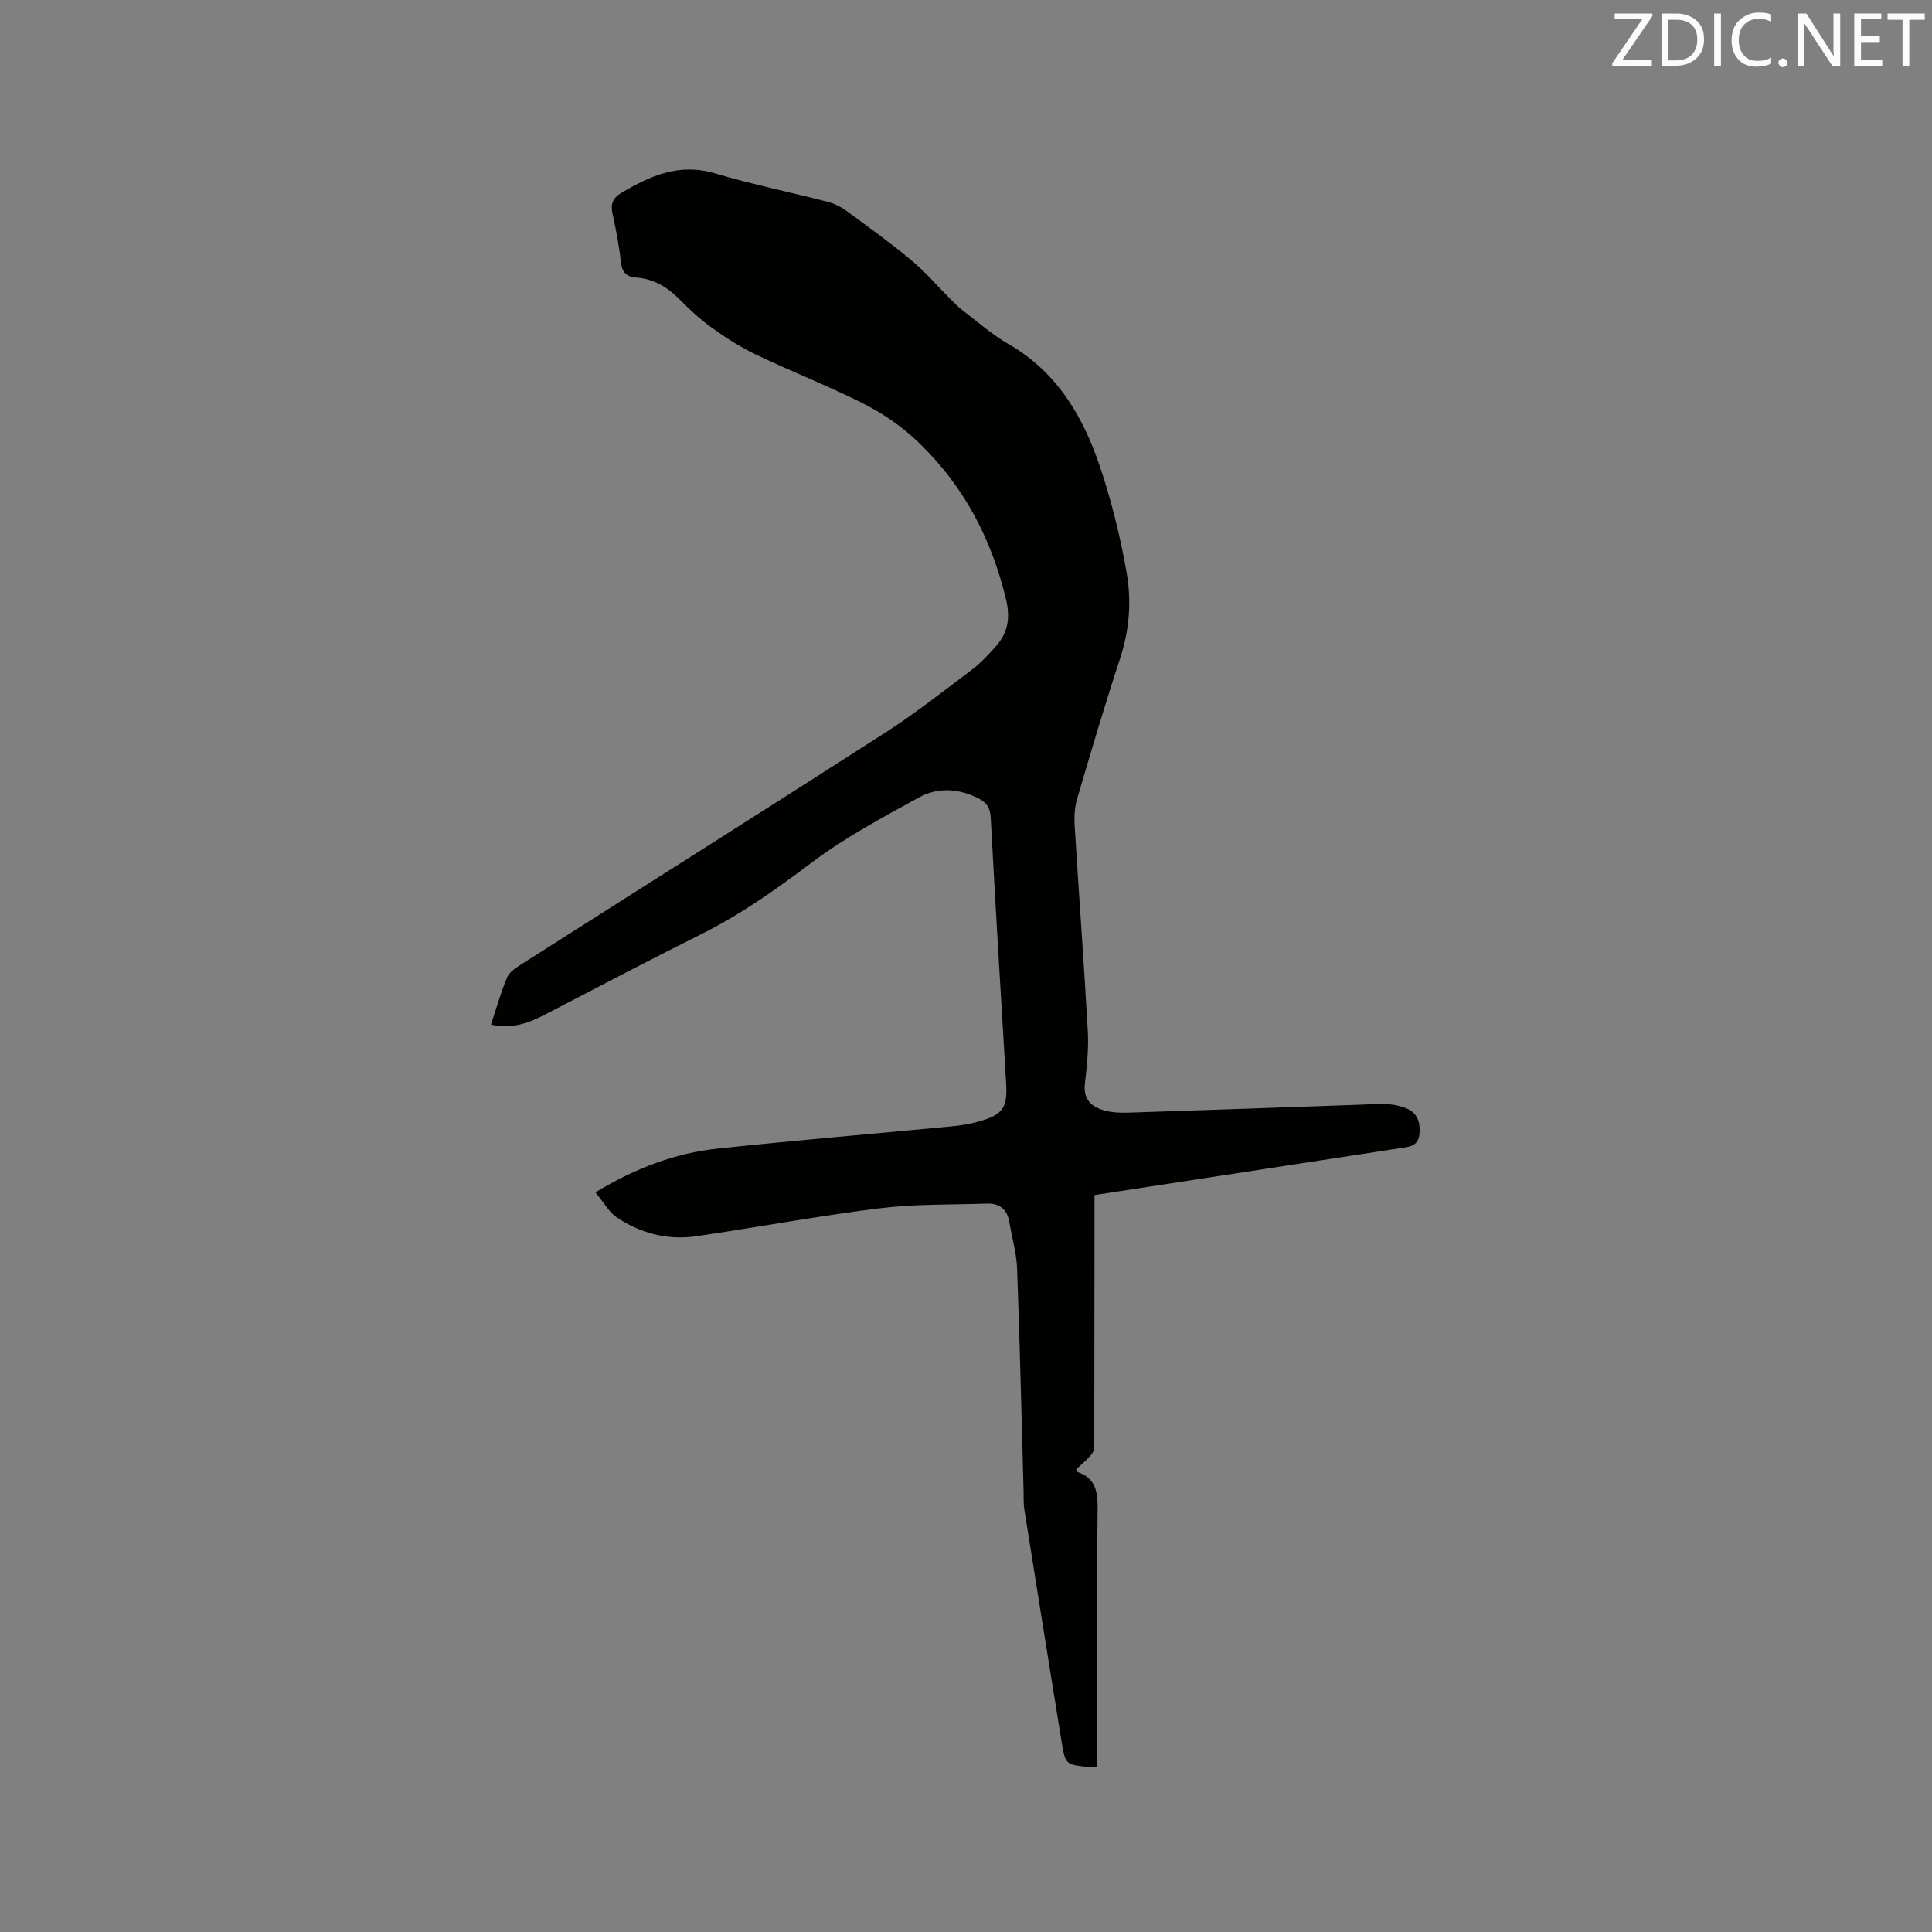 <svg enable-background="new 0 0 400 400" viewBox="0 0 400 400" xmlns="http://www.w3.org/2000/svg"><rect x="0" y="0" width="400" height="400" fill="#808080" stroke="none"/><path d="m227.14 365.85c-.68 0-1.09.03-1.48 0-5.05-.48-5.09-.47-5.88-5.3-2.59-16-5.16-32-7.7-48.01-.2-1.25-.13-2.54-.16-3.81-.43-15.35-.77-30.71-1.34-46.06-.12-3.25-1.07-6.46-1.62-9.69-.44-2.63-2.05-3.87-4.63-3.79-7.4.25-14.86.07-22.17.97-12.71 1.58-25.32 3.93-38.01 5.79-5.87.86-11.44-.57-16.34-3.82-1.78-1.18-2.91-3.33-4.54-5.27 8.35-5.04 16.55-8.13 25.37-9.06 16.11-1.71 32.26-3.06 48.39-4.6 1.89-.18 3.79-.49 5.62-1.01 5.07-1.42 5.97-2.86 5.65-8.09-1.1-18.31-2.21-36.62-3.19-54.93-.11-2.01-.94-3.08-2.57-3.9-4.07-2.05-8.4-2.3-12.25-.18-7.59 4.16-15.31 8.29-22.2 13.47-7.31 5.5-14.66 10.74-22.86 14.83-10.88 5.43-21.65 11.09-32.44 16.69-3.43 1.78-6.91 3.02-11.14 2.05 1.14-3.44 2.05-6.7 3.35-9.78.47-1.11 1.8-1.98 2.92-2.69 25.11-15.99 50.3-31.87 75.35-47.96 6.23-4 12.07-8.62 17.99-13.08 1.76-1.33 3.3-2.99 4.79-4.64 2.65-2.93 3.2-5.98 2.18-10.14-3.05-12.45-8.65-23.14-17.94-32.13-3.69-3.57-7.74-6.27-12.15-8.46-7.1-3.52-14.51-6.44-21.66-9.85-3.19-1.52-6.21-3.47-9.09-5.53-2.4-1.72-4.61-3.76-6.69-5.87-2.55-2.6-5.43-4.29-9.1-4.55-1.97-.14-2.84-1.18-3.06-3.24-.36-3.36-1.01-6.7-1.73-10.01-.42-1.94.05-3.2 1.76-4.22 6.02-3.58 12.05-6.29 19.44-4.09 7.7 2.29 15.61 3.9 23.4 5.91 1.39.36 2.77 1.07 3.93 1.93 4.53 3.32 9.1 6.61 13.41 10.21 2.88 2.4 5.34 5.31 8.01 7.97.82.82 1.63 1.66 2.55 2.36 3.12 2.37 6.1 5.02 9.48 6.96 9.91 5.69 15.33 14.78 18.83 25.06 2.48 7.28 4.34 14.84 5.66 22.41 1.01 5.81.54 11.78-1.37 17.59-3.17 9.65-6.05 19.4-8.92 29.15-.52 1.77-.6 3.74-.49 5.6.87 14.17 1.93 28.33 2.72 42.5.2 3.58-.19 7.21-.6 10.79-.4 3.41 1.47 4.93 4.27 5.64 1.61.41 3.37.44 5.05.38 15.87-.51 31.74-1.08 47.61-1.63 1.9-.07 3.82-.21 5.71-.12 1.24.06 2.51.34 3.67.77 2.44.91 3.18 2.82 2.96 5.35-.24 2.66-2.16 2.72-4.07 3.01-20.94 3.2-41.88 6.42-63.21 9.69v3.39c-.01 15.9-.02 31.8-.05 47.69 0 2.34-.04 2.34-3.73 5.68.05.19.05.52.15.55 3.97 1.29 4.31 4.2 4.27 7.92-.2 16.54-.09 33.09-.09 49.63-.02 1.14-.02 2.28-.02 3.57z" fill="#010100"/><g fill="#fbfafc"><path d="m342.2 3.2-6.3 9.2h6.1v1.2h-8.2v-.5l6.2-9.1h-5.7v-1.2h7.8v.4z"/><path d="m344 13.7v-10.9h3.1c1.6 0 3 .5 4.1 1.4 1.1 1 1.6 2.2 1.6 3.9s-.5 3-1.6 4-2.5 1.5-4.2 1.5h-3zm1.4-9.6v8.4h1.6c1.4 0 2.5-.4 3.2-1.1.8-.8 1.2-1.8 1.2-3.2s-.4-2.4-1.2-3.1-1.8-1-3.1-1z"/><path d="m356.3 2.8v10.9h-1.4v-10.9z"/><path d="m366.6 13.2c-.8.4-1.8.6-3 .6-1.6 0-2.8-.5-3.7-1.5s-1.4-2.3-1.4-3.9c0-1.7.5-3.2 1.6-4.2s2.4-1.6 4-1.6c1 0 1.9.1 2.6.4v1.5c-.8-.4-1.6-.6-2.6-.6-1.2 0-2.2.4-3 1.2s-1.1 1.9-1.1 3.3c0 1.3.4 2.3 1.1 3.1s1.6 1.1 2.8 1.1c1.1 0 2-.2 2.8-.7v1.3z"/><path d="m368.2 13c0-.3.1-.5.3-.6.2-.2.4-.3.6-.3.3 0 .5.1.7.3s.3.4.3.6-.1.5-.3.6c-.2.2-.4.3-.7.3s-.5-.1-.6-.3c-.2-.2-.3-.4-.3-.6z"/><path d="m381.1 13.7h-1.7l-5.5-8.4c-.2-.2-.3-.5-.4-.7 0 .2.1.8.1 1.5v7.6h-1.4v-10.9h1.8l5.3 8.3c.3.4.4.6.4.8 0-.3-.1-.8-.1-1.6v-7.5h1.4v10.9z"/><path d="m389.7 13.7h-5.8v-10.9h5.6v1.2h-4.2v3.5h3.9v1.2h-3.9v3.7h4.4z"/><path d="m398.4 4.1h-3.1v9.6h-1.4v-9.6h-3.1v-1.3h7.7v1.3z"/></g></svg>